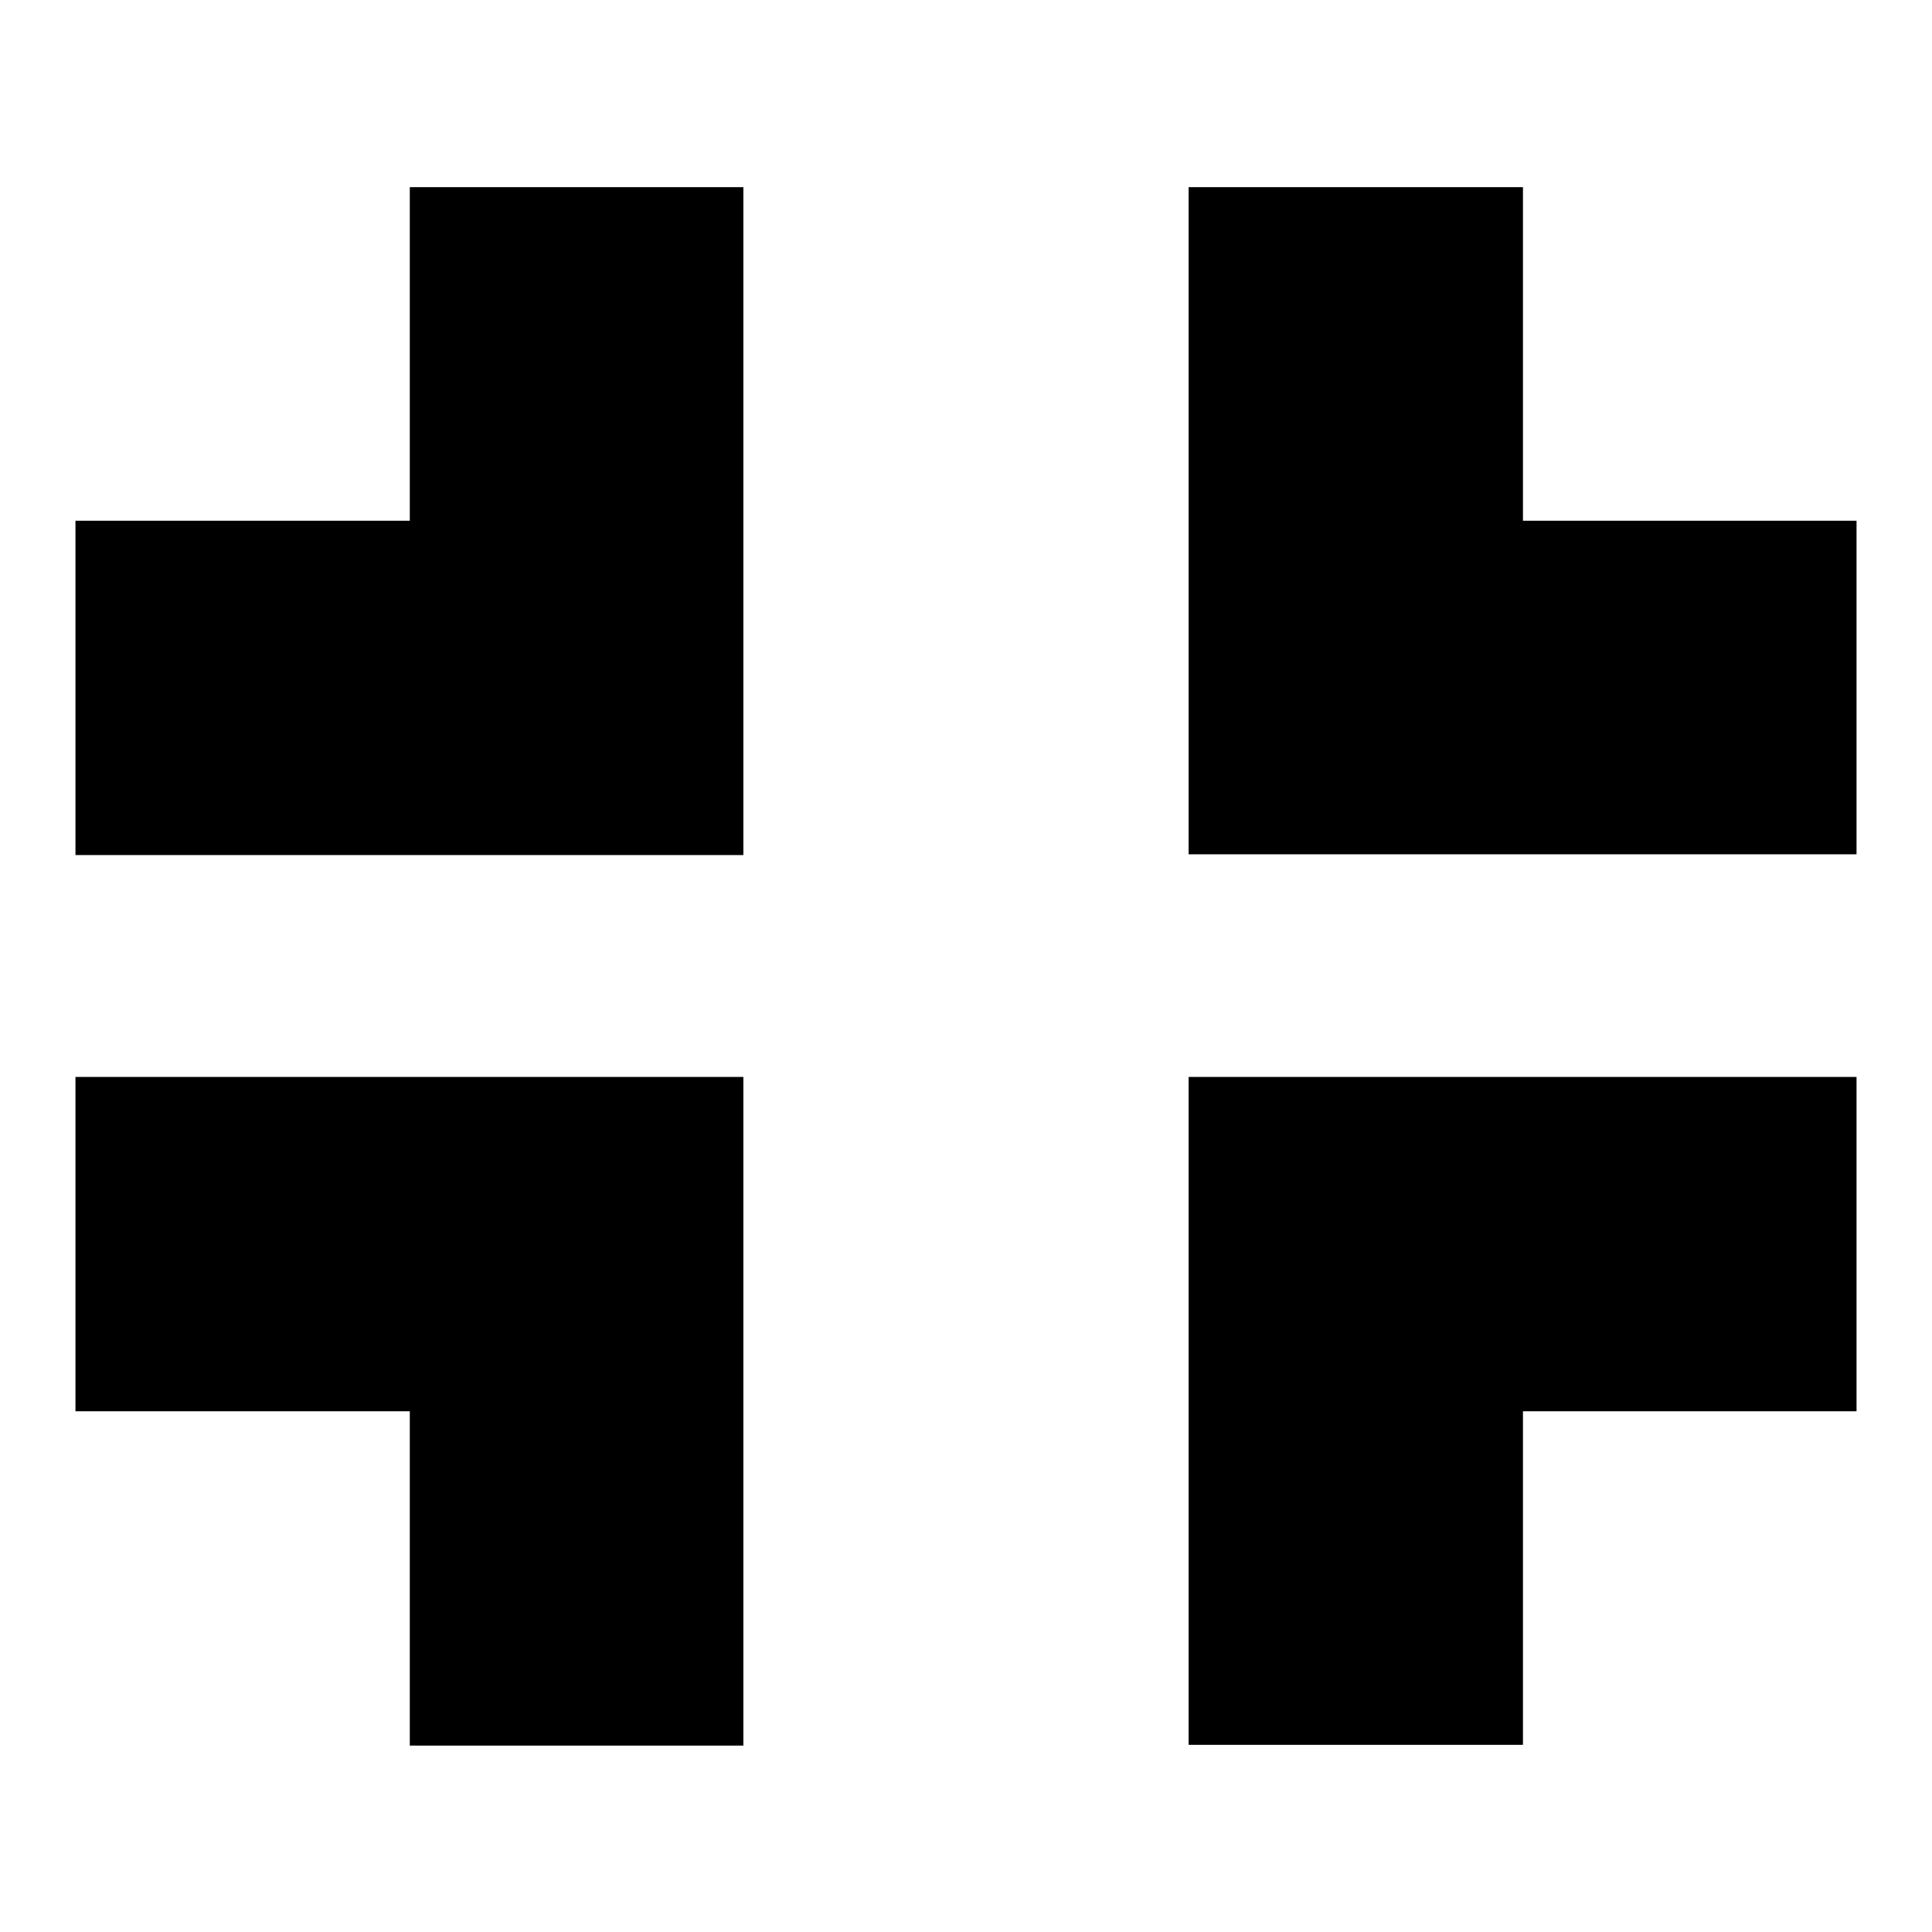 <?xml version="1.0" encoding="utf-8"?>
<!-- Svg Vector Icons : http://www.onlinewebfonts.com/icon -->
<!DOCTYPE svg PUBLIC "-//W3C//DTD SVG 1.1//EN" "http://www.w3.org/Graphics/SVG/1.1/DTD/svg11.dtd">
<svg version="1.1" xmlns="http://www.w3.org/2000/svg" xmlns:xlink="http://www.w3.org/1999/xlink" x="0px" y="0px" viewBox="0 0 256 256" enable-background="new 0 0 256 256" xml:space="preserve">
<g><g><g><path fill="#000000" d="M98.5,142.8v88.5H54.3V187H10v-44.3H98.5z M98.5,24.8v88.5H10V69h44.3V24.8H98.5z M246,69v44.2h-88.5V24.8h44.3V69H246z M201.8,187v44.2h-44.3v-88.5H246V187H201.8z"/></g></g></g>
</svg>